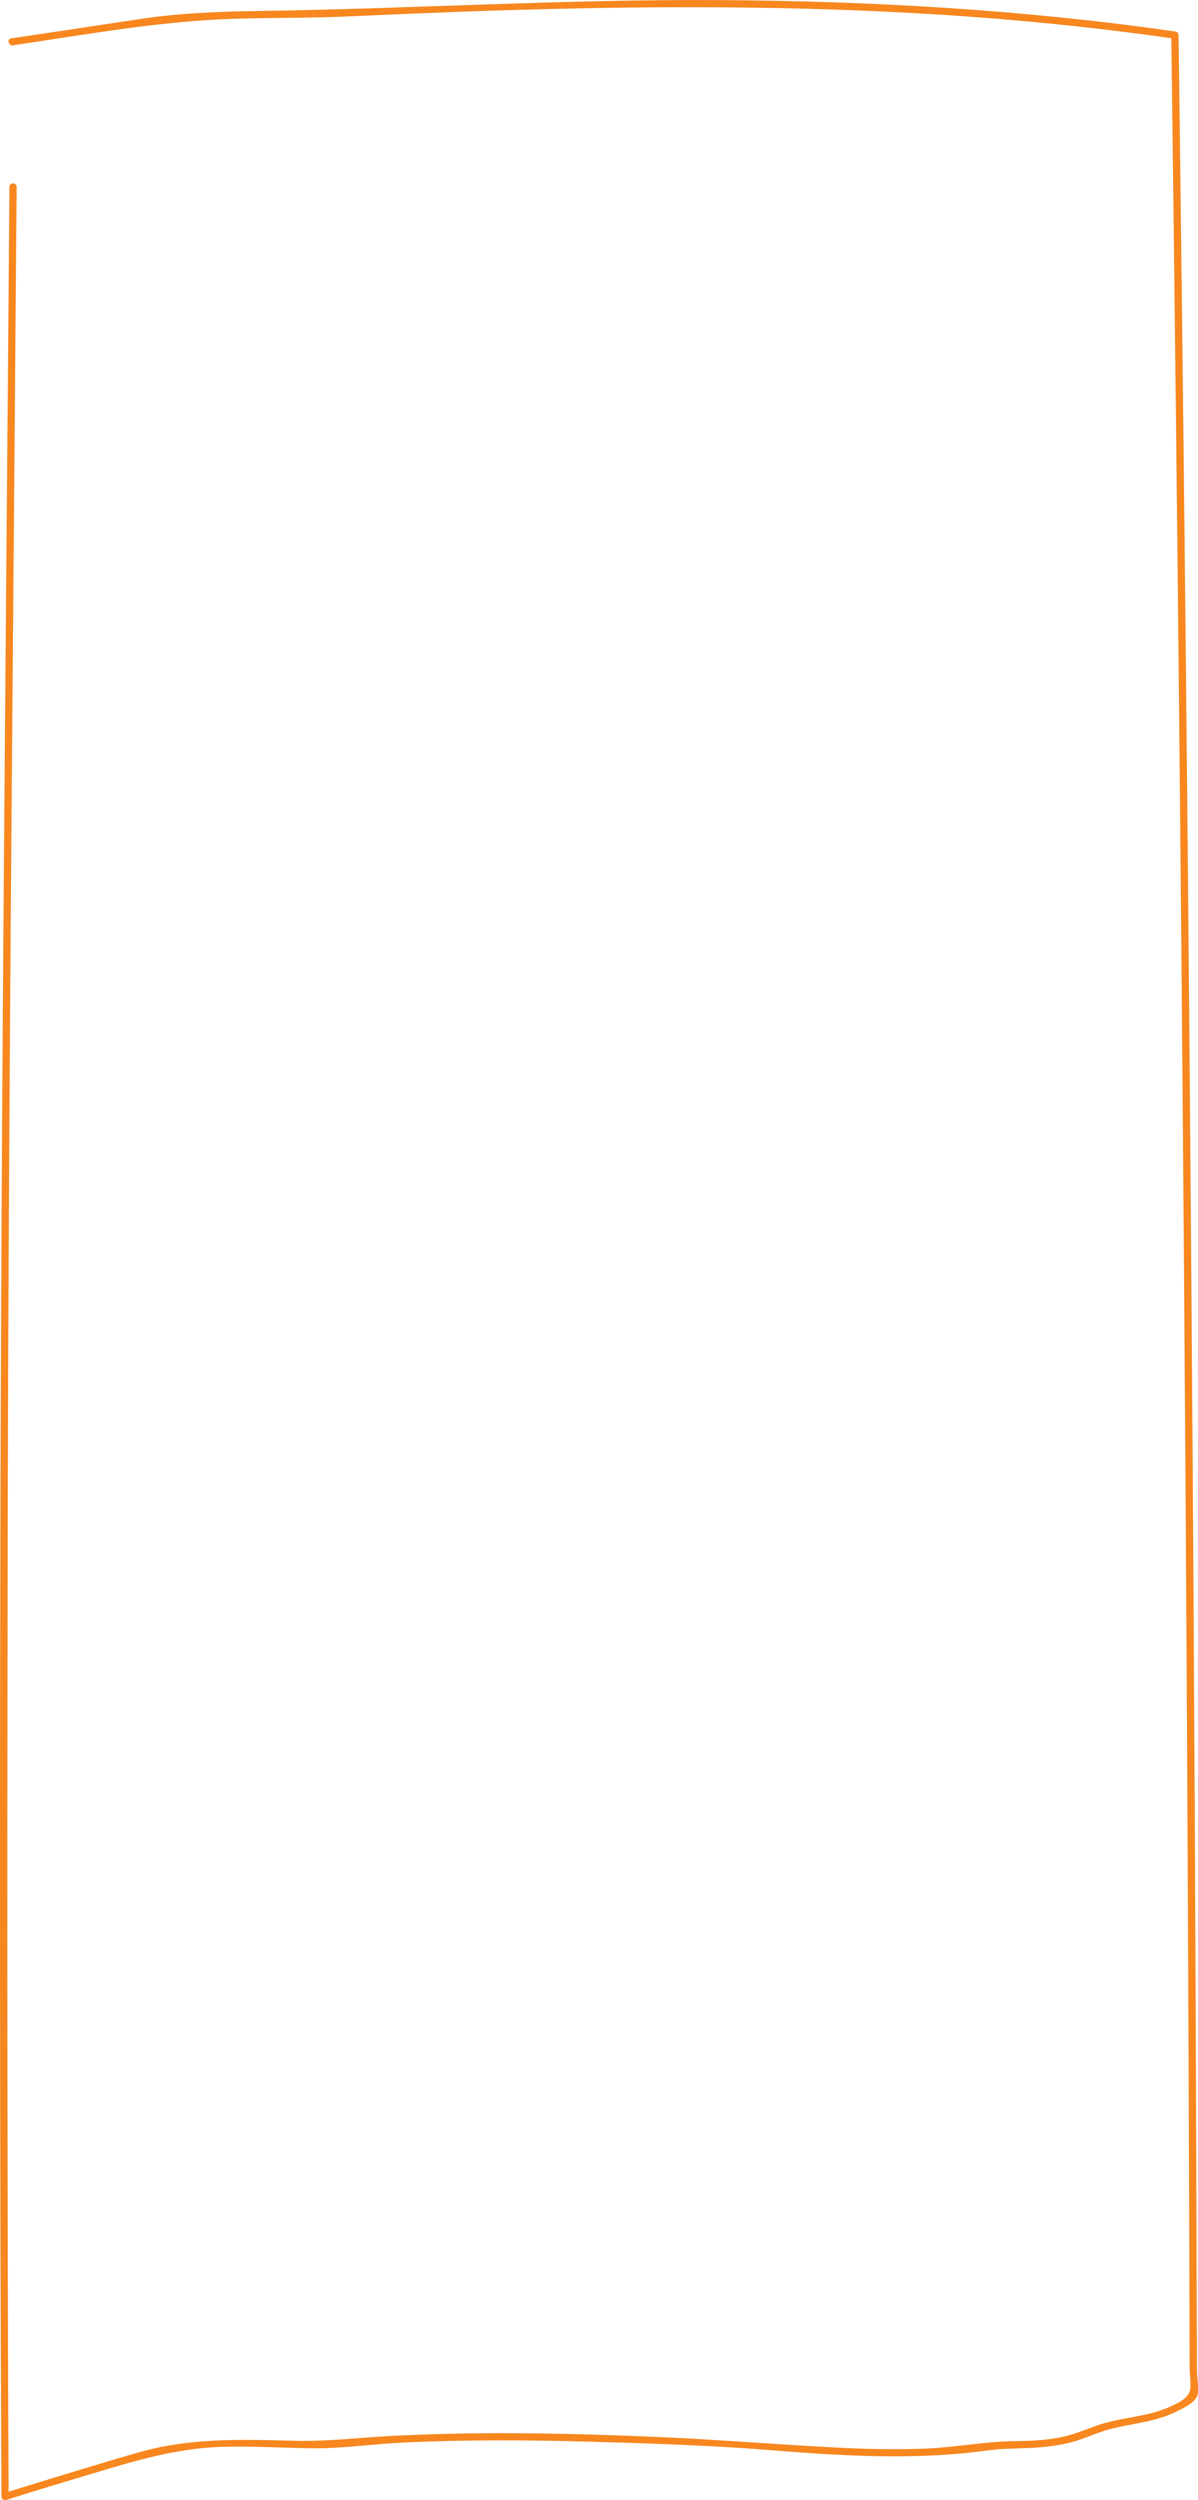 <?xml version="1.0" encoding="UTF-8"?> <svg xmlns="http://www.w3.org/2000/svg" id="_Шар_2" data-name="Шар 2" viewBox="0 0 322.22 671.95"> <defs> <style> .cls-1 { fill: #f8871f; } </style> </defs> <g id="_Слой_1" data-name="Слой 1"> <path class="cls-1" d="m3.5,12.18c20.08-2.96,40.03-6.6,60.35-7.16,10.15-.28,20.29-.16,30.44-.63s20.23-.89,30.35-1.26c40.45-1.45,80.98-1.85,121.42.41,23.31,1.3,46.57,3.51,69.69,6.84l-.72-.94c.86,65.49,1.61,130.98,2.25,196.47.65,65.74,1.18,131.47,1.61,197.21.43,65.65.75,131.3.97,196.96.03,8.43.05,16.86.08,25.3.01,3.77.02,7.54.03,11.32,0,1.67.51,4.36.02,5.99-.64,2.12-3.73,3.43-5.55,4.24-6.28,2.8-13.35,2.71-19.76,5.07-3.27,1.2-6.36,2.47-9.8,3.12-3.95.75-7.97.9-11.98.95-8.03.09-16.02,1.7-24.08,2.01s-15.47.13-23.19-.25c-16.3-.82-32.54-2.19-48.85-2.88s-32.51-1.15-48.77-.98c-8.14.09-16.28.34-24.4.8-8.03.46-15.98,1.42-24.02,1.21-14.49-.38-28.57-.86-42.63,3.21-9.85,2.85-19.65,5.85-29.45,8.86-2.14.66-4.29,1.3-6.42,1.99l1.23.94c-.38-81.12-.41-162.23-.28-243.35.12-80.22.66-160.44,1.32-240.67.38-45.58.77-91.15,1.12-136.73,0-1.26-1.94-1.26-1.95,0-.61,80.82-1.39,161.63-1.91,242.45S-.04,453.57.01,534.01c.03,45.65.15,91.3.37,136.96,0,.61.62,1.14,1.23.94,7.21-2.34,14.5-4.48,21.76-6.67,12.21-3.68,23.93-7.33,36.82-7.65,7.92-.19,15.84.31,23.76.41s16.66-1.19,24.94-1.57c16.25-.74,32.52-.68,48.78-.23,16.43.45,32.94.97,49.32,2.28,16.04,1.29,32.18,2.34,48.27,1.18,3.52-.26,7.04-.62,10.53-1.1,4.32-.6,8.61-.46,12.96-.75,3.22-.22,6.45-.65,9.57-1.48,3.56-.94,6.84-2.63,10.41-3.54,5.95-1.51,12.13-1.88,17.71-4.67,1.77-.88,4.71-2.24,5.52-4.11.61-1.42-.01-5.1-.02-6.66,0-2.22-.01-4.44-.02-6.66-.19-66.55-.48-133.1-.89-199.65-.4-66.43-.92-132.86-1.54-199.28-.62-65.97-1.35-131.94-2.18-197.91-.1-8.14-.21-16.28-.32-24.42,0-.38-.3-.88-.72-.94C275.54,2.62,234.41.27,193.28.02s-82.4,2.33-123.62,2.93c-10.8.16-21.66.57-32.35,2.21-11.44,1.75-22.88,3.46-34.32,5.15-1.24.18-.71,2.06.52,1.88h0Z"></path> </g> </svg> 